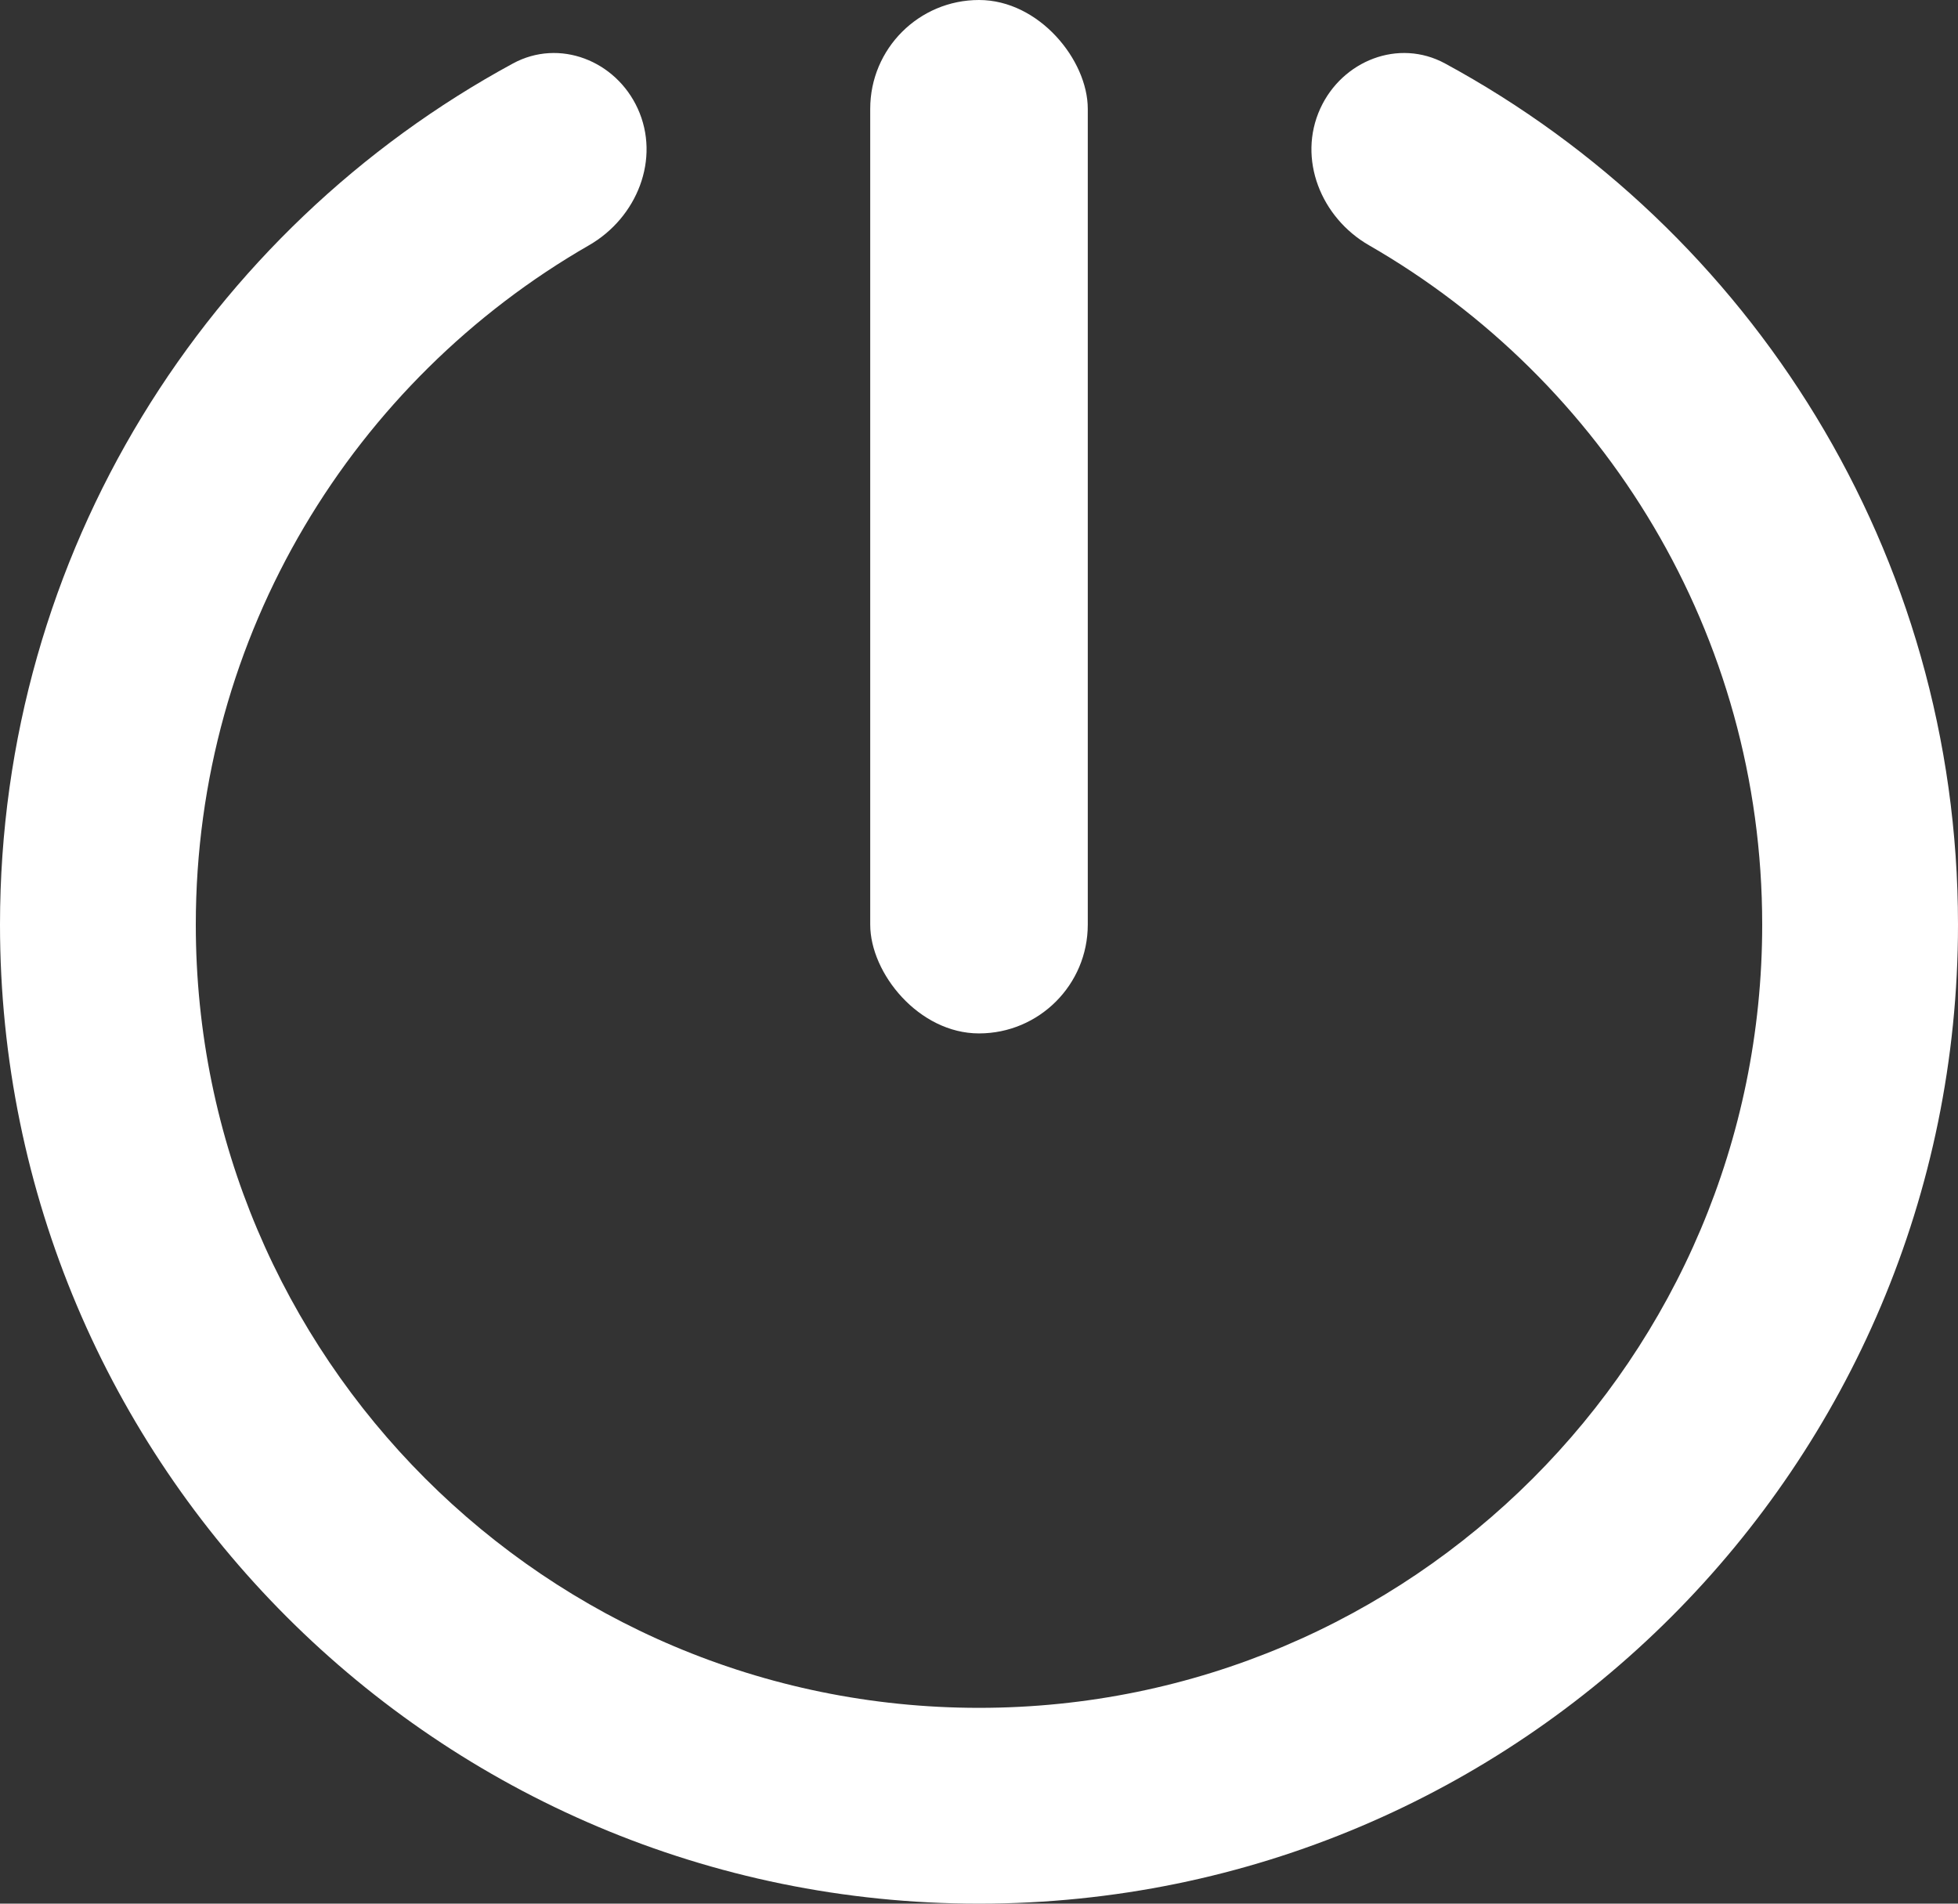 <?xml version="1.0" encoding="UTF-8"?> <svg xmlns="http://www.w3.org/2000/svg" width="36" height="35" viewBox="0 0 36 35" fill="none"><rect x="0" y="0" width="36" height="35" fill="#333333" stroke="none"/> <path d="M3.6 17C3.6 24.953 10.047 31.4 18 31.4C25.953 31.4 32.4 24.953 32.4 17C32.4 11.658 29.491 6.994 25.17 4.509C24.288 4.002 23.852 2.92 24.275 1.995C24.679 1.113 25.716 0.704 26.569 1.167C32.186 4.213 36 10.161 36 17C36 26.941 27.941 35 18 35C8.059 35 0 26.941 0 17C0 10.161 3.814 4.213 9.431 1.167C10.284 0.704 11.321 1.113 11.725 1.995C12.148 2.92 11.712 4.002 10.83 4.509C6.509 6.994 3.6 11.658 3.6 17Z" fill="white"></path> <rect x="16" width="4" height="19" rx="2" fill="white"></rect> </svg> 